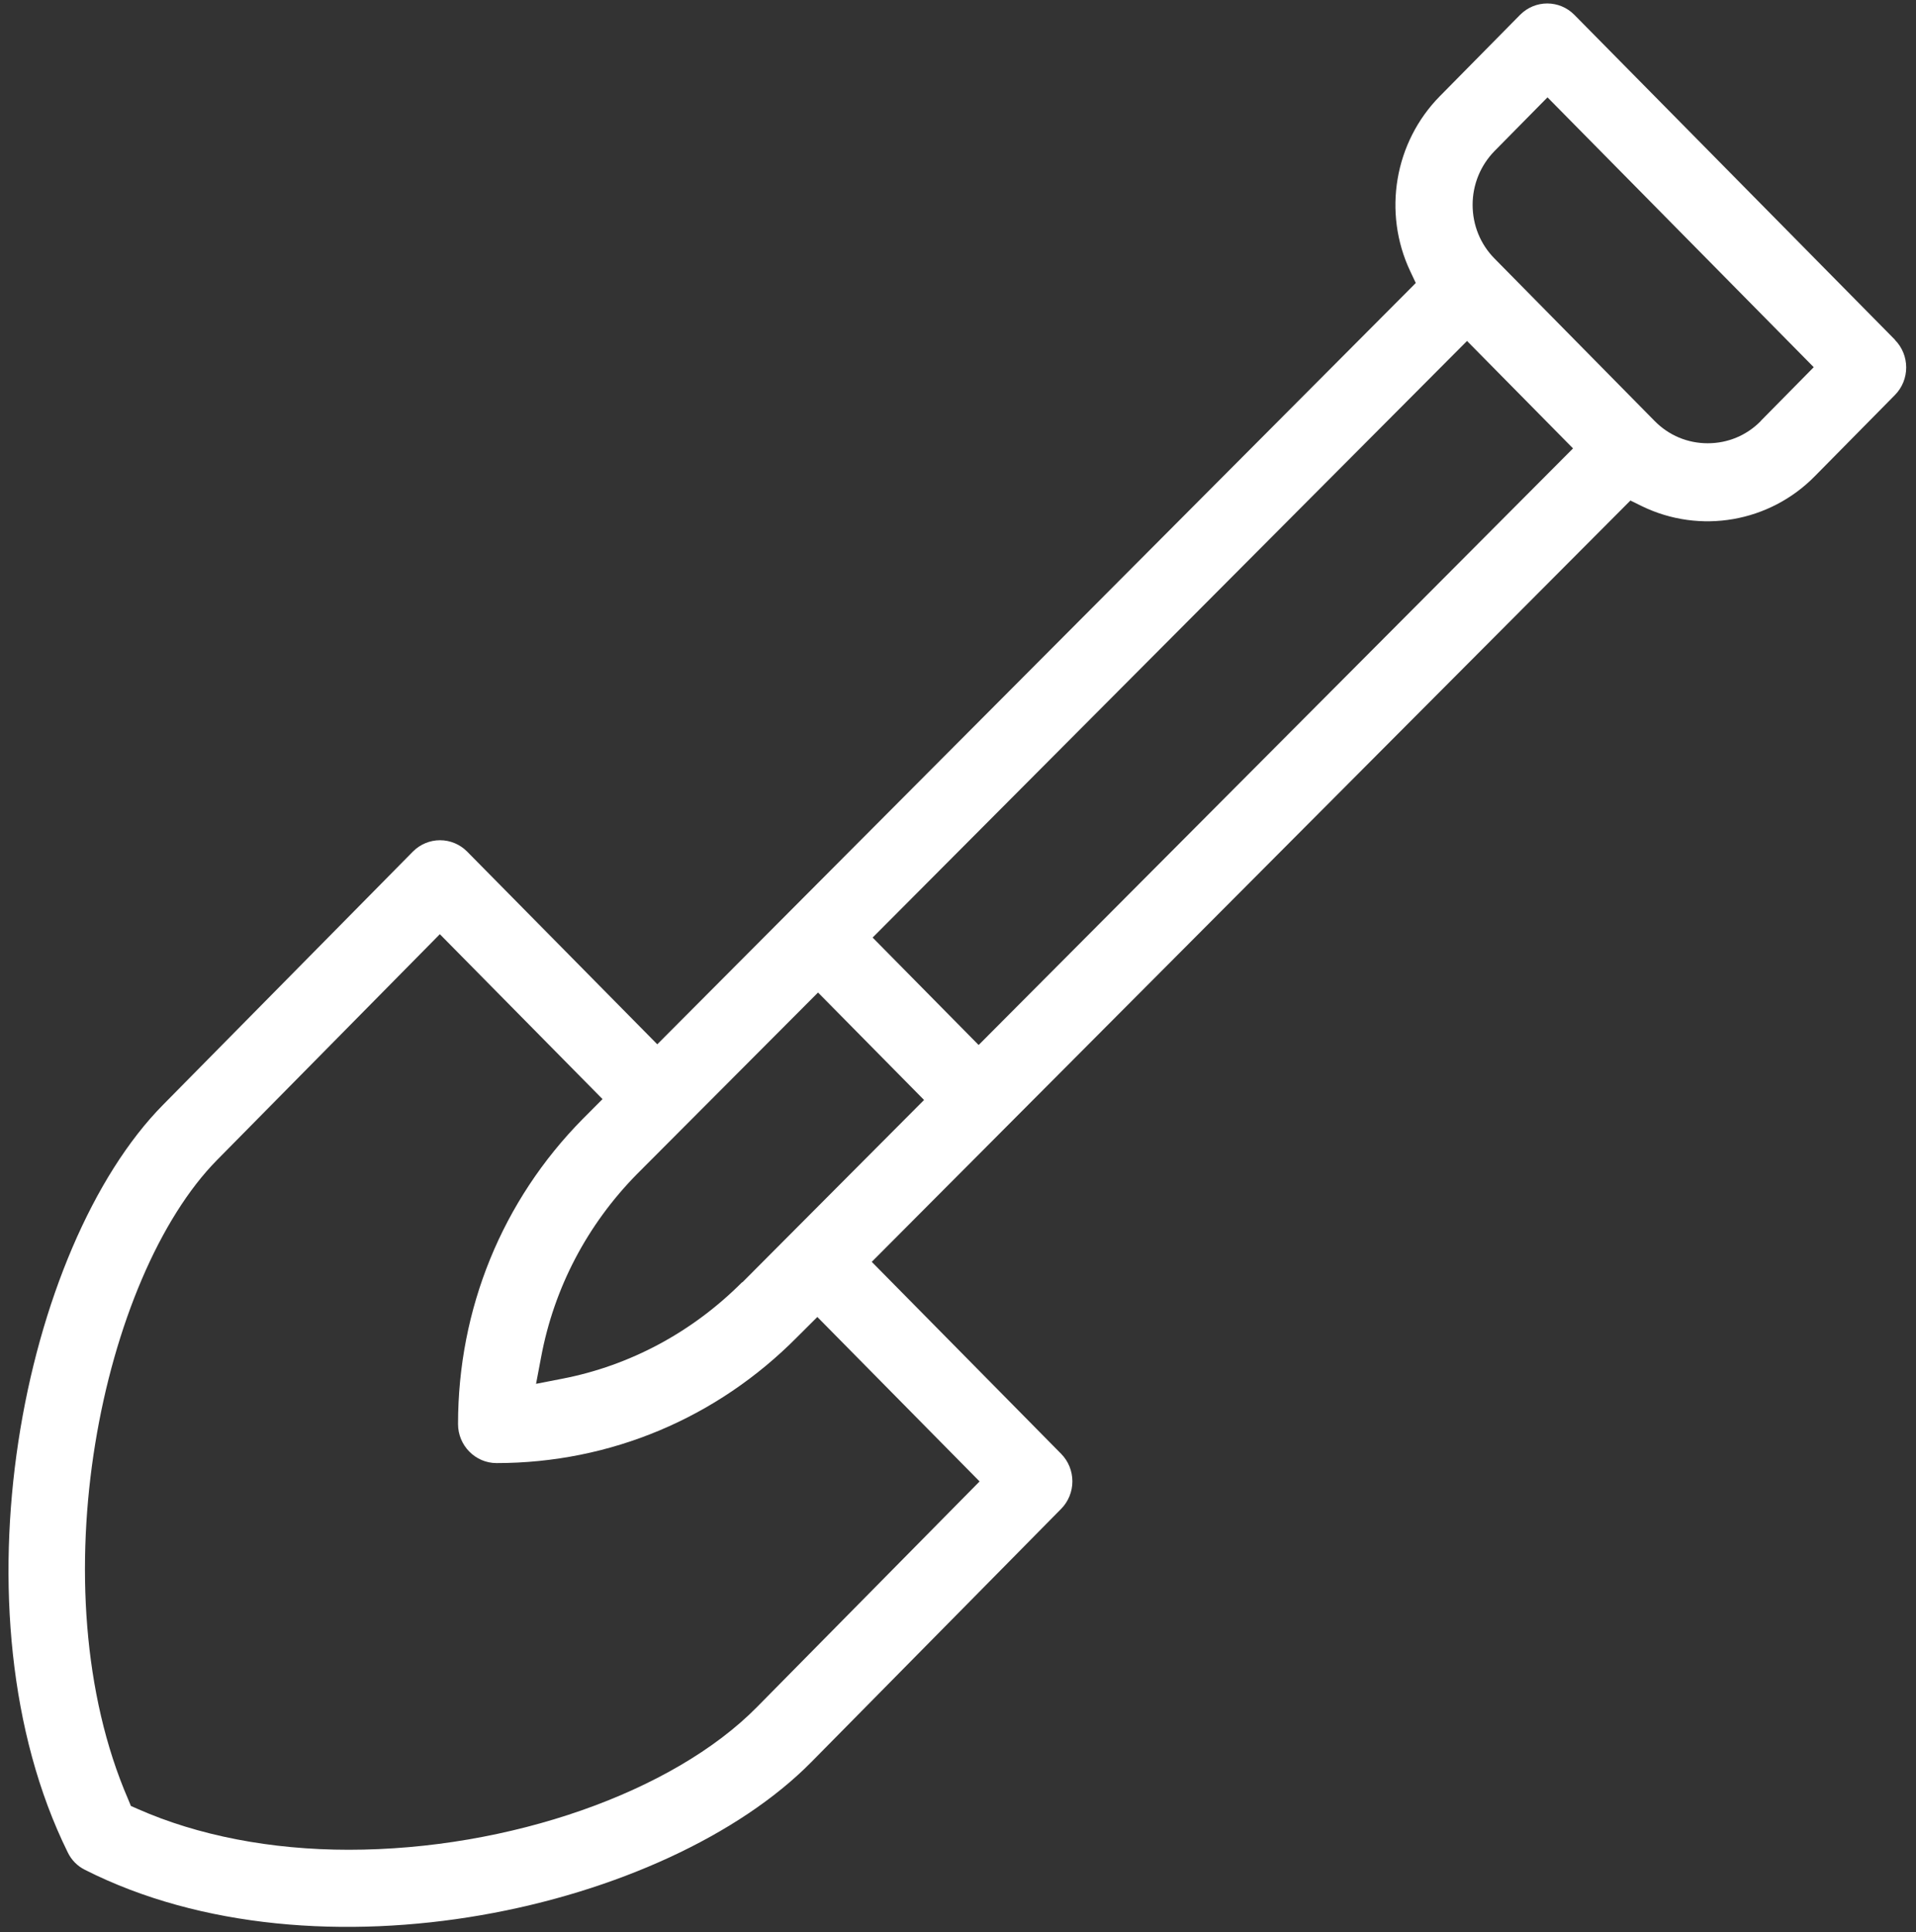 <svg width="117" height="118" viewBox="0 0 117 118" fill="none" xmlns="http://www.w3.org/2000/svg">
<rect x="0" y="0" width="117" height="118" fill="#333333" stroke="none"/>
<path d="M115.723 20.756L96.142 0.91C95.224 -0.021 93.739 -0.021 92.82 0.91L87.928 5.869C85.151 8.684 84.424 12.972 86.112 16.556L86.454 17.281L86.187 17.552L40.137 63.773L28.525 52.004C28.087 51.56 27.489 51.311 26.87 51.311C26.25 51.311 25.652 51.56 25.214 52.004L9.96 67.465C1.393 76.138 -3.104 98.442 4.138 113.123C4.363 113.589 4.726 113.957 5.185 114.185C19.403 121.385 40.703 116.567 49.547 107.602L64.801 92.14C65.239 91.696 65.485 91.09 65.485 90.462C65.485 89.834 65.239 89.228 64.801 88.784L53.233 77.058L99.561 30.566L100.266 30.913C103.812 32.634 108.053 31.898 110.82 29.083L115.712 24.124C116.631 23.193 116.631 21.688 115.712 20.756H115.723ZM59.824 90.462L46.225 104.245C41.087 109.464 31.068 112.961 21.294 112.961C16.54 112.961 12.075 112.095 8.39 110.46L7.994 110.287L7.824 109.875C2.237 96.958 6.232 77.957 13.261 70.832L26.859 57.049L36.793 67.119L35.575 68.342C30.672 73.312 27.97 79.927 27.97 86.965C27.97 88.275 29.027 89.347 30.32 89.347C37.252 89.347 43.779 86.608 48.682 81.649L49.911 80.425L59.834 90.484L59.824 90.462ZM45.317 78.303C42.273 81.356 38.47 83.392 34.347 84.193L32.734 84.507L33.044 82.872C33.834 78.639 35.864 74.784 38.887 71.709L49.953 60.611L56.427 67.173L45.328 78.314L45.317 78.303ZM59.76 63.816L53.286 57.255L89.584 20.822L96.057 27.383L59.76 63.816ZM107.519 25.715C106.654 26.592 105.511 27.069 104.282 27.069C103.054 27.069 101.911 26.592 101.046 25.715L91.261 15.787C90.395 14.91 89.925 13.741 89.925 12.506C89.925 11.272 90.406 10.103 91.261 9.226L94.497 5.945L110.755 22.424L107.519 25.705V25.715Z" fill="white"/>
</svg>
